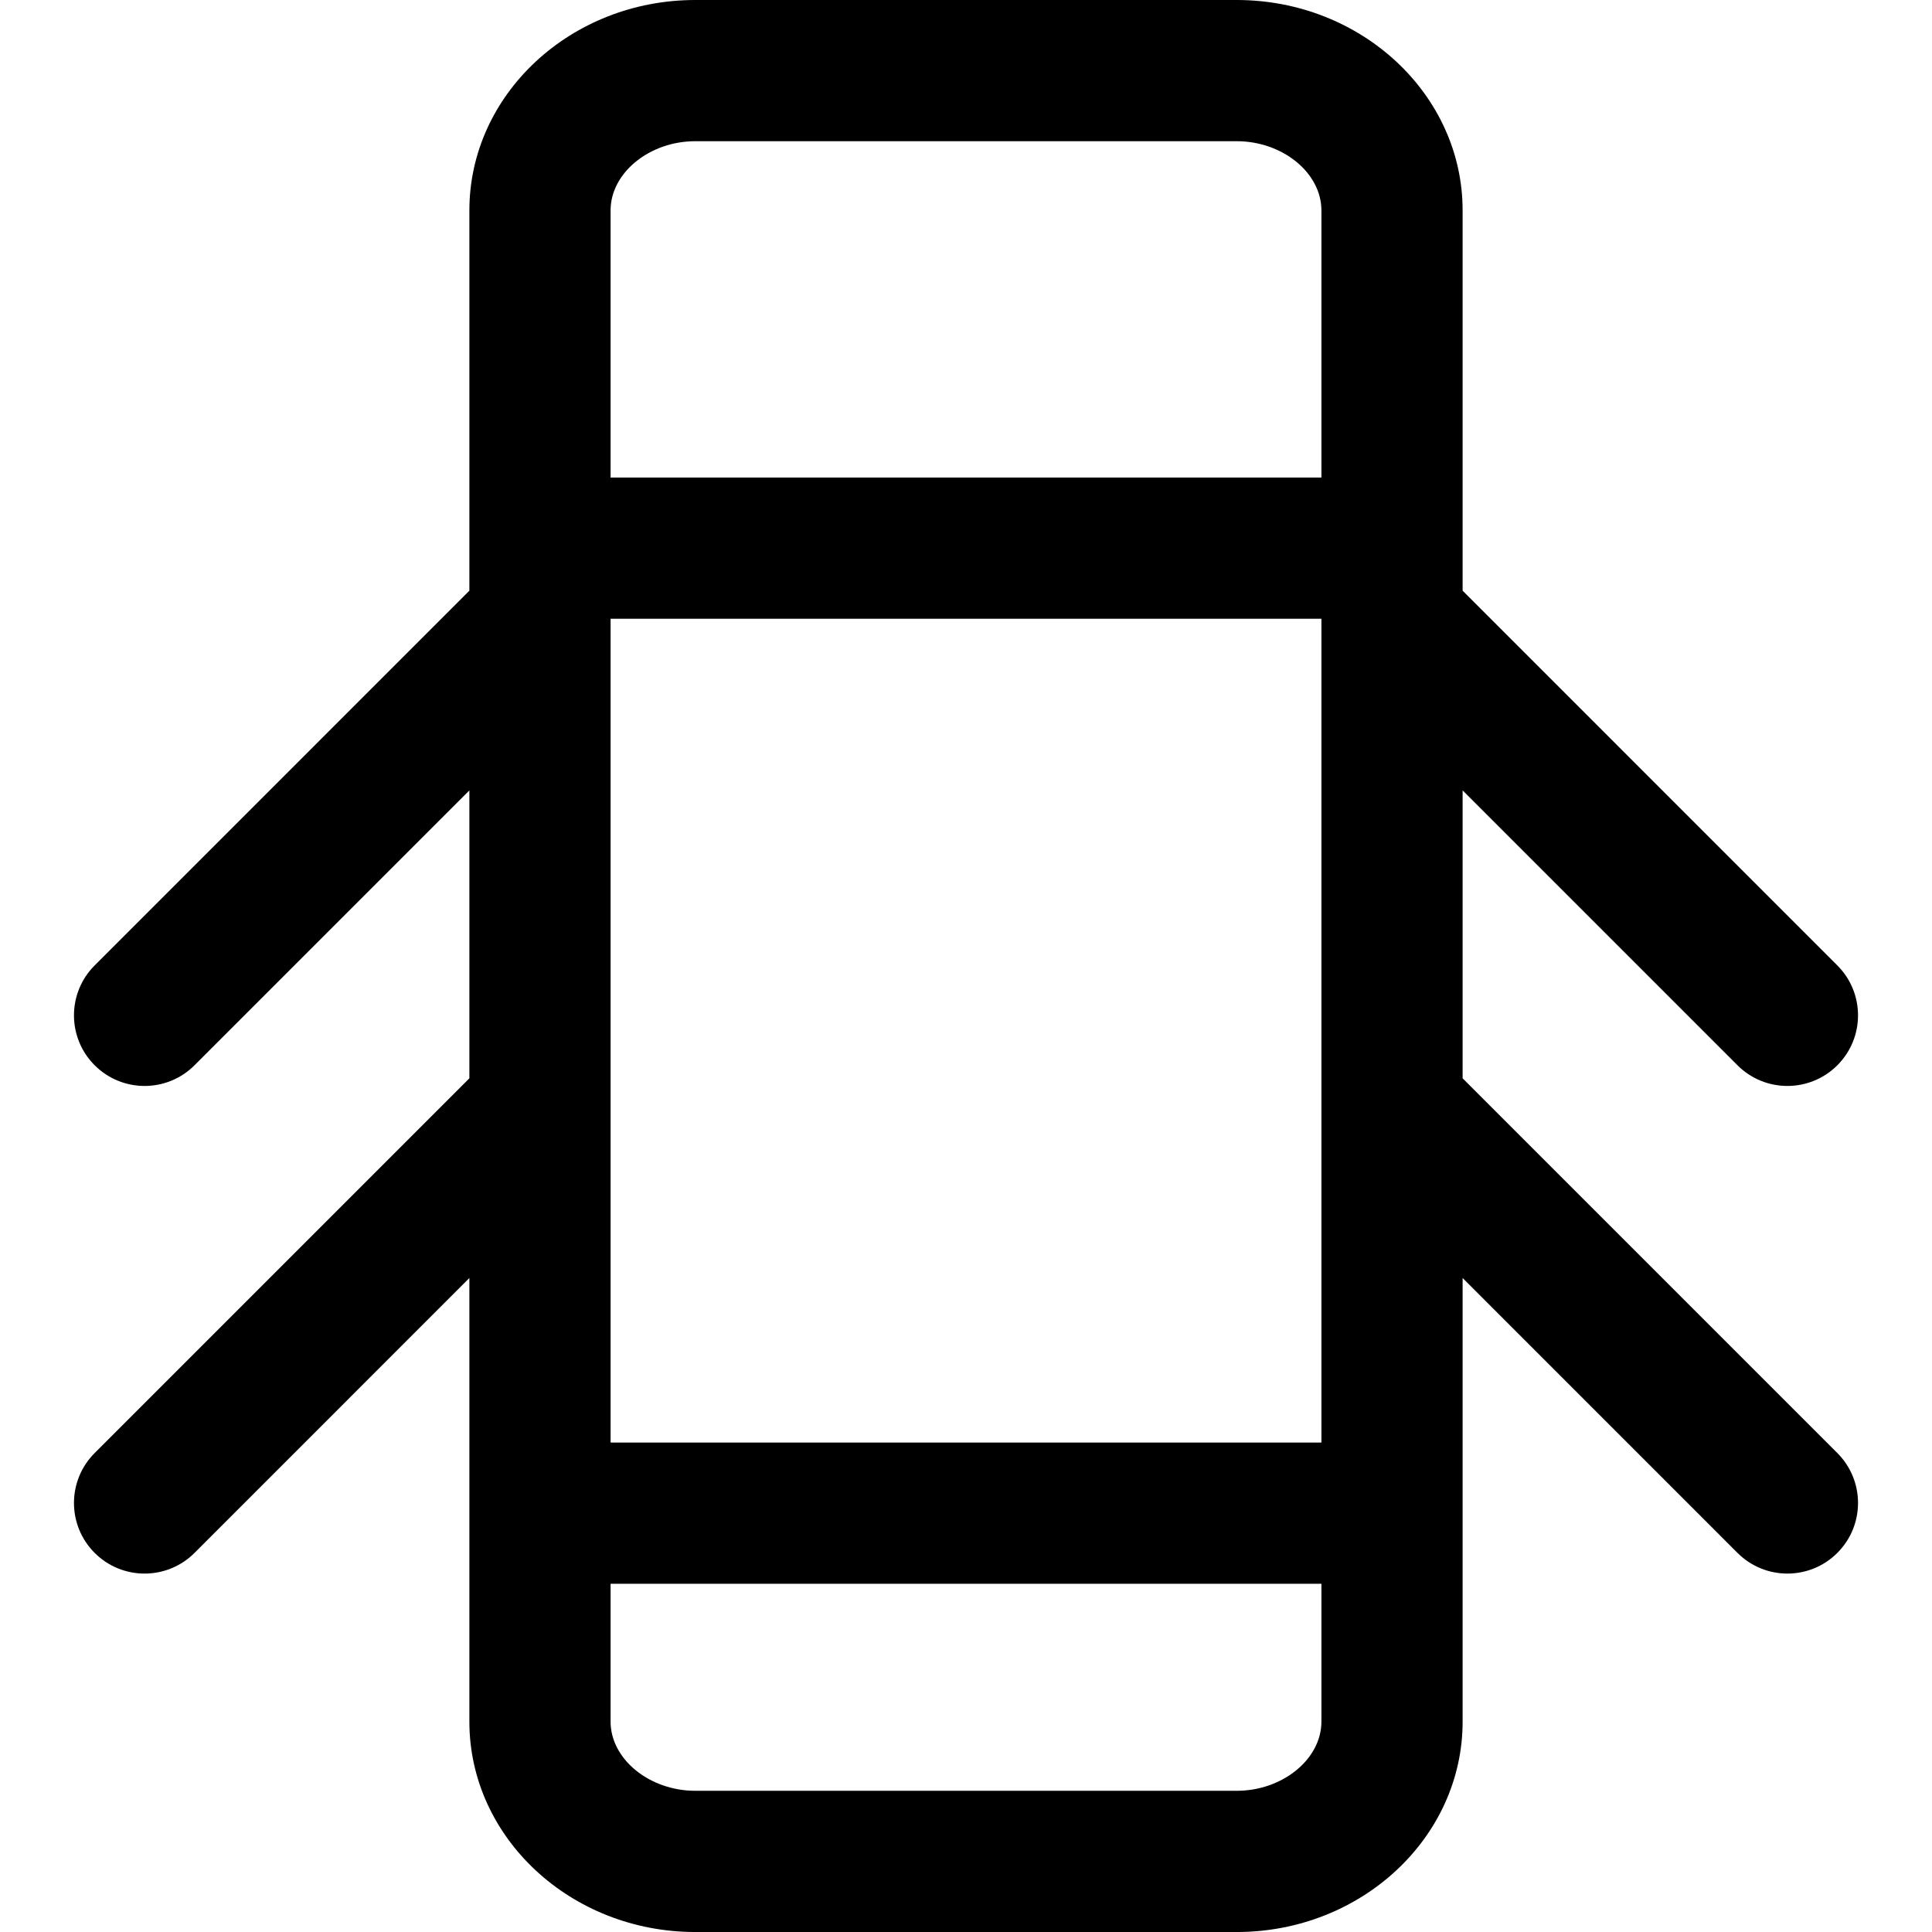 <?xml version="1.0" encoding="iso-8859-1"?>
<!-- Uploaded to: SVG Repo, www.svgrepo.com, Generator: SVG Repo Mixer Tools -->
<!DOCTYPE svg PUBLIC "-//W3C//DTD SVG 1.1//EN" "http://www.w3.org/Graphics/SVG/1.1/DTD/svg11.dtd">
<svg fill="#000000" height="800px" width="800px" version="1.1" id="Capa_1" xmlns="http://www.w3.org/2000/svg" xmlns:xlink="http://www.w3.org/1999/xlink" 
	 viewBox="0 0 205.232 205.232" xml:space="preserve">
<path d="M155.371,114.545V83.962l29.198,29.199c1.465,1.465,3.384,2.197,5.304,2.197c1.919,0,3.839-0.732,5.304-2.197
	c2.929-2.929,2.929-7.678,0-10.606l-39.806-39.807v-4.519V22.35c0-12.324-10.767-22.35-24-22.35h-57.51
	c-13.233,0-24,10.026-24,22.35v35.879v4.519l-39.806,39.807c-2.929,2.929-2.929,7.678,0,10.606c1.465,1.464,3.385,2.197,5.304,2.197
	c1.919,0,3.839-0.732,5.304-2.197l29.198-29.199v30.584l-39.806,39.808c-2.929,2.929-2.929,7.678,0.001,10.607
	c1.464,1.465,3.384,2.197,5.303,2.197c1.919,0,3.839-0.732,5.304-2.197l29.198-29.2v24.98v22.143c0,12.324,10.767,22.35,24,22.35
	h57.51c13.233,0,24-10.026,24-22.35V160.74v-24.98l29.198,29.2c1.465,1.465,3.384,2.197,5.304,2.197
	c1.919,0,3.839-0.732,5.303-2.197c2.93-2.929,2.93-7.677,0.001-10.607L155.371,114.545z M140.371,117.655v35.585h-75.51v-35.585
	c0-0.002,0-0.003,0-0.005v-51.79c0-0.003,0-0.007,0-0.01v-0.121h75.51v0.121c0,0.003,0,0.007,0,0.01v51.79
	C140.371,117.651,140.371,117.653,140.371,117.655z M73.861,15h57.51c4.879,0,9,3.366,9,7.35v28.379h-75.51V22.35
	C64.861,18.366,68.982,15,73.861,15z M131.371,190.232h-57.51c-4.879,0-9-3.366-9-7.35V168.24h75.51v14.643
	C140.371,186.867,136.25,190.232,131.371,190.232z"/>
</svg>